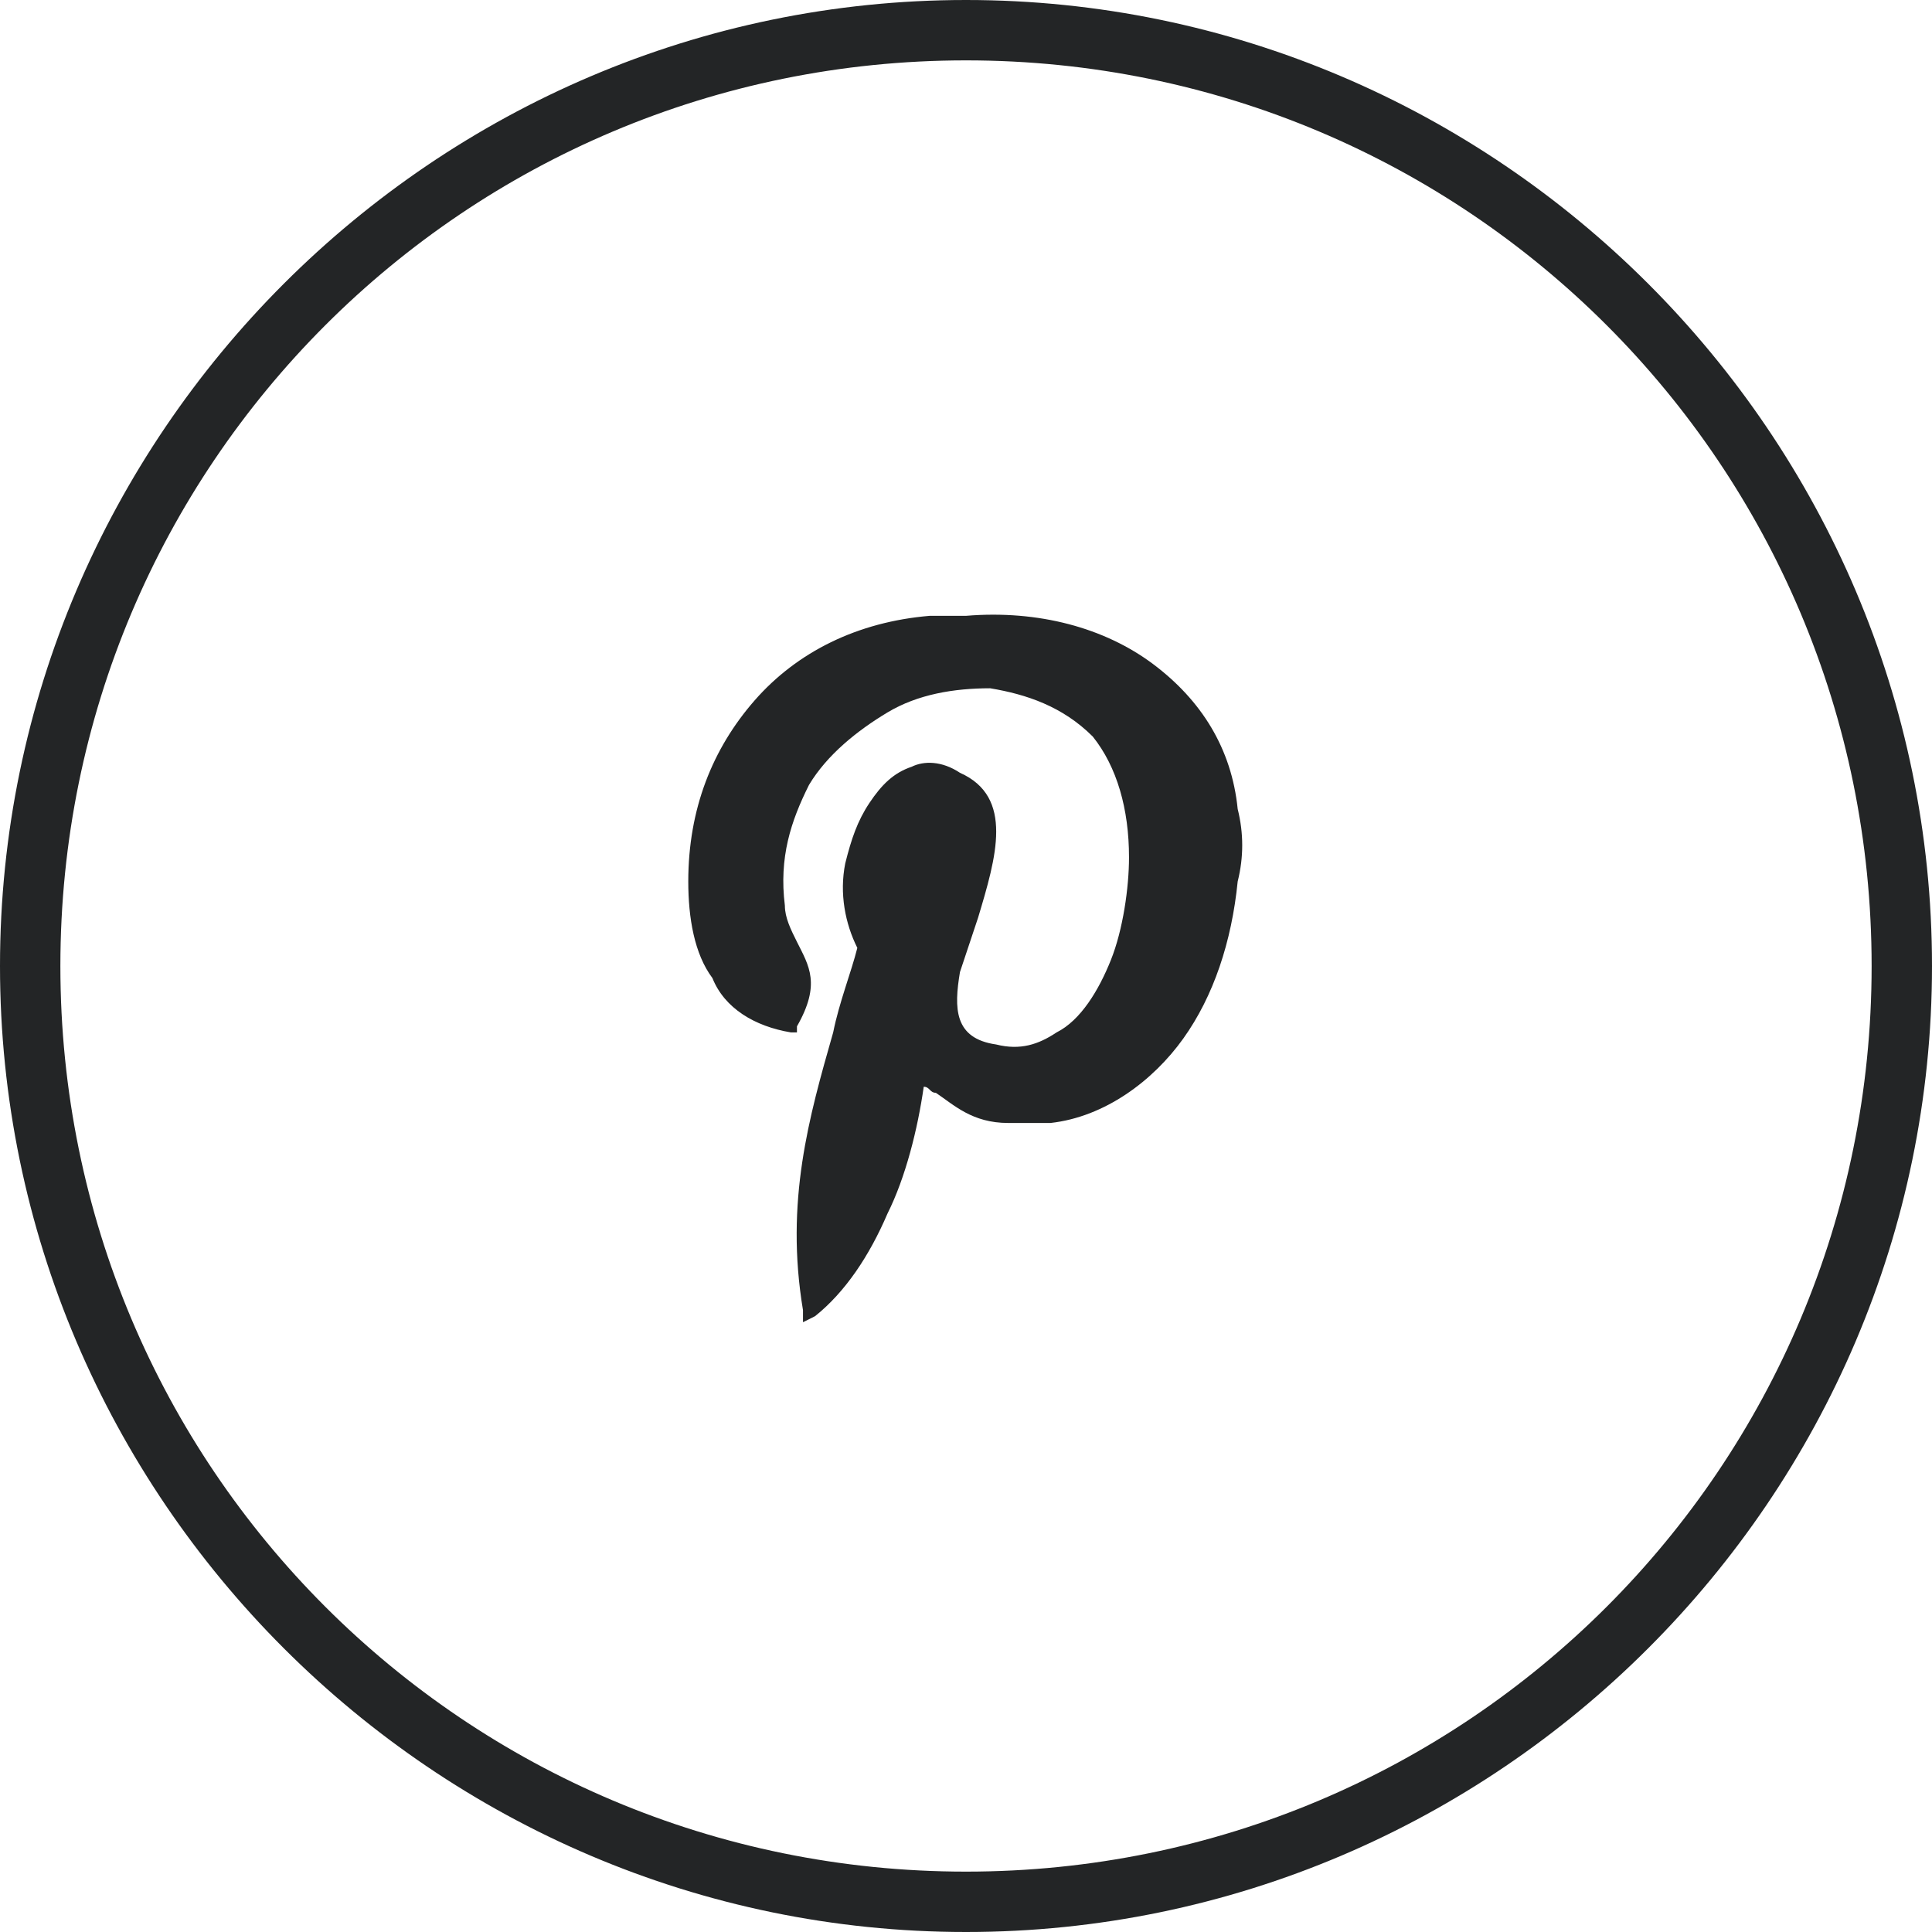<?xml version="1.0" encoding="utf-8"?>
<!-- Generator: Adobe Illustrator 26.5.0, SVG Export Plug-In . SVG Version: 6.00 Build 0)  -->
<svg version="1.1" id="Layer_1" xmlns="http://www.w3.org/2000/svg" xmlns:xlink="http://www.w3.org/1999/xlink" x="0px" y="0px"
	 viewBox="0 0 32 32" style="enable-background:new 0 0 32 32;" xml:space="preserve">
<style type="text/css">
	.st0{fill:#232526;}
</style>
<path class="st0" d="M19.1,11c0.8,0.6,1.3,1.4,1.4,2.4l0,0c0.1,0.4,0.1,0.8,0,1.2c-0.1,1-0.4,1.9-0.9,2.6c-0.5,0.7-1.3,1.3-2.2,1.4
	c-0.2,0-0.5,0-0.7,0h0c-0.6,0-0.9-0.3-1.2-0.5c-0.1,0-0.1-0.1-0.2-0.1c-0.1,0.7-0.3,1.5-0.6,2.1c-0.3,0.7-0.7,1.3-1.2,1.7l-0.2,0.1
	l0-0.2c-0.3-1.8,0.1-3.2,0.5-4.6c0.1-0.5,0.3-1,0.4-1.4c-0.2-0.4-0.3-0.9-0.2-1.4c0.1-0.4,0.2-0.7,0.4-1c0.2-0.3,0.4-0.5,0.7-0.6
	c0.2-0.1,0.5-0.1,0.8,0.1v0c0.9,0.4,0.6,1.4,0.3,2.4c-0.1,0.3-0.2,0.6-0.3,0.9c-0.1,0.6-0.1,1.1,0.6,1.2v0c0.4,0.1,0.7,0,1-0.2
	c0.4-0.2,0.7-0.7,0.9-1.2c0.2-0.5,0.3-1.2,0.3-1.7c0-0.8-0.2-1.5-0.6-2c-0.5-0.5-1.1-0.7-1.7-0.8c-0.6,0-1.2,0.1-1.7,0.4
	c-0.5,0.3-1,0.7-1.3,1.2c-0.3,0.6-0.5,1.2-0.4,2c0,0.2,0.1,0.4,0.2,0.6c0.2,0.4,0.4,0.7,0,1.4l0,0.1l-0.1,0
	c-0.6-0.1-1.1-0.4-1.3-0.9c-0.3-0.4-0.4-1-0.4-1.6v0c0-1.2,0.4-2.2,1.1-3c0.7-0.8,1.7-1.3,2.9-1.4c0.1,0,0.2,0,0.3,0
	c0.1,0,0.2,0,0.3,0C17.2,10.1,18.3,10.4,19.1,11L19.1,11z"/>
<g>
	<path class="st0" d="M16,32C7.2,32,0,24.8,0,16S7.2,0,16,0s16,7.2,16,16S24.8,32,16,32z M16,1C7.7,1,1,7.7,1,16c0,8.3,6.7,15,15,15
		c8.3,0,15-6.7,15-15C31,7.7,24.3,1,16,1z"/>
</g>
</svg>
